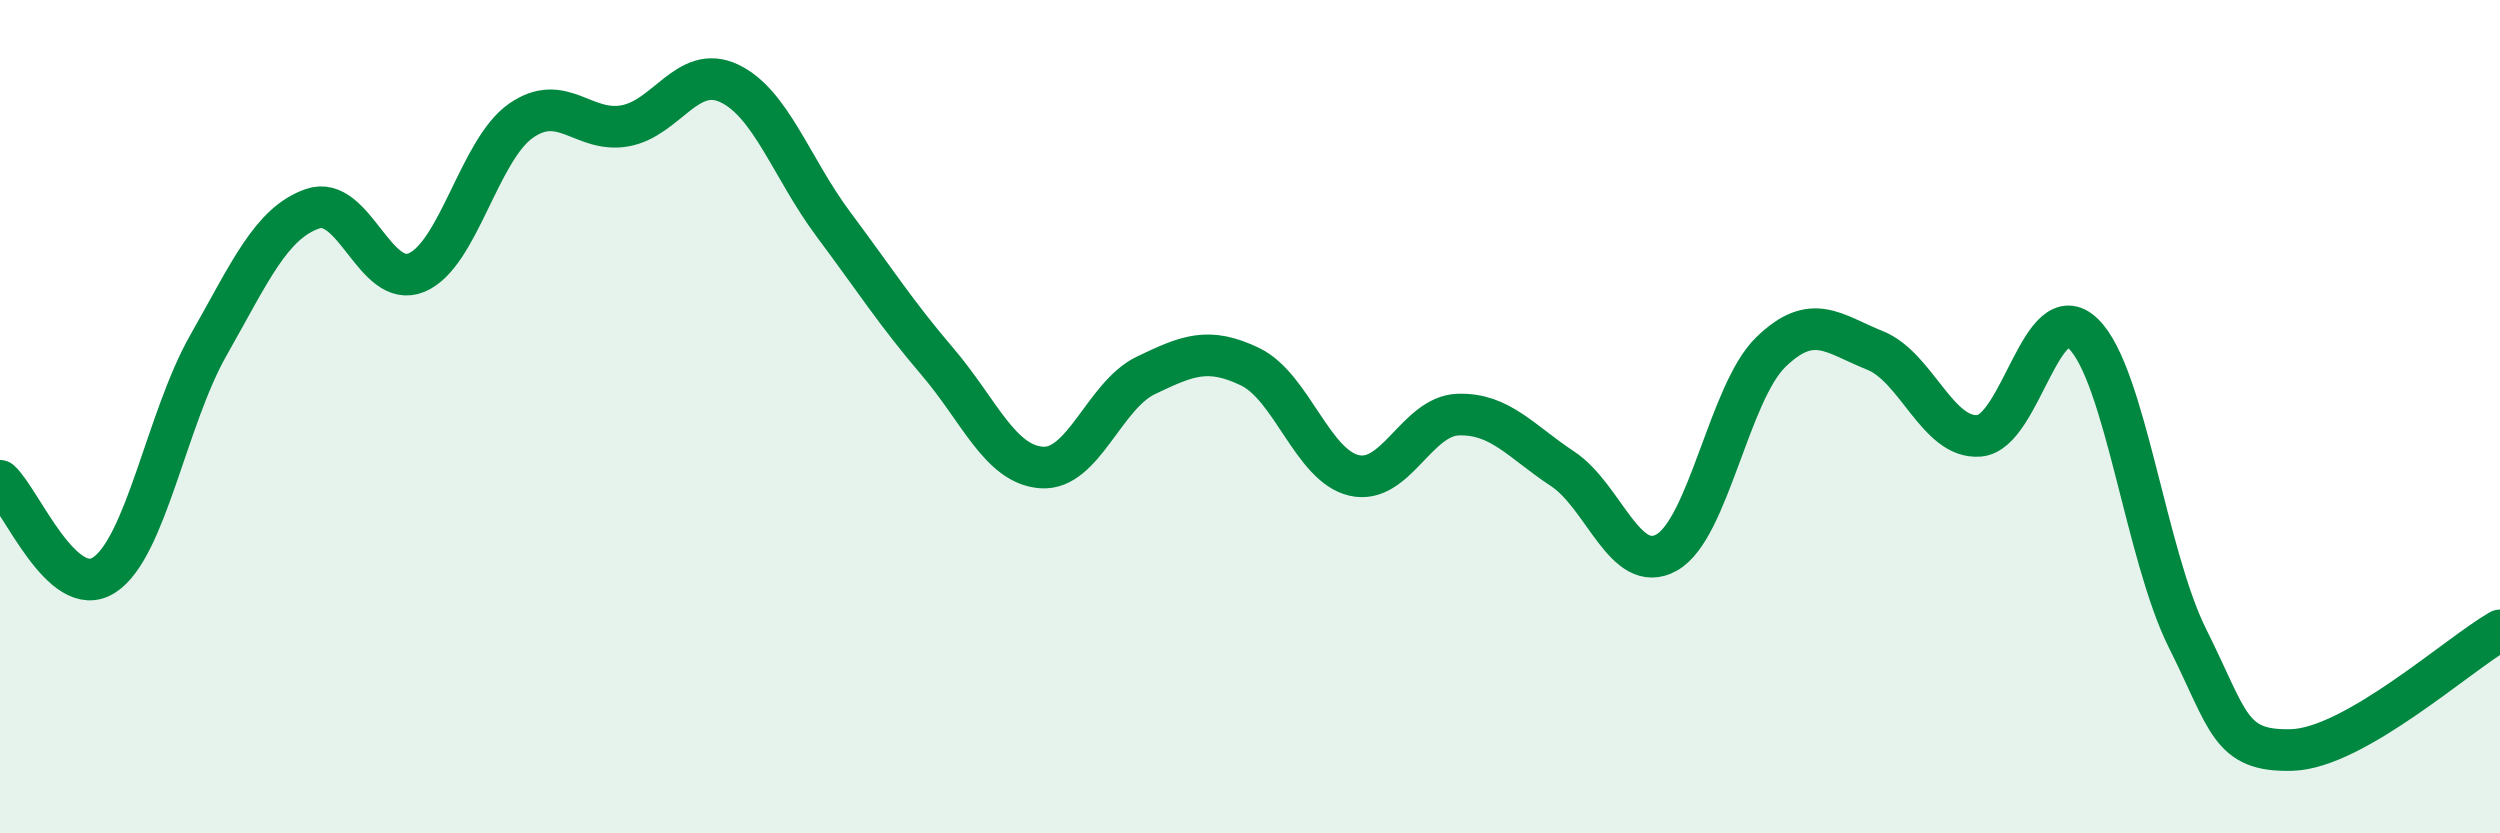 
    <svg width="60" height="20" viewBox="0 0 60 20" xmlns="http://www.w3.org/2000/svg">
      <path
        d="M 0,11.54 C 0.5,11.99 1.5,14.45 2.5,13.8 C 3.5,13.15 4,10.05 5,8.29 C 6,6.53 6.5,5.36 7.5,5.01 C 8.5,4.66 9,6.96 10,6.54 C 11,6.12 11.5,3.6 12.5,2.9 C 13.5,2.2 14,3.2 15,3.02 C 16,2.84 16.5,1.53 17.5,2 C 18.5,2.47 19,4.04 20,5.38 C 21,6.72 21.5,7.51 22.5,8.68 C 23.5,9.85 24,11.15 25,11.22 C 26,11.29 26.5,9.49 27.5,9.01 C 28.5,8.53 29,8.32 30,8.8 C 31,9.28 31.5,11.18 32.5,11.41 C 33.5,11.64 34,9.98 35,9.95 C 36,9.92 36.5,10.59 37.5,11.25 C 38.5,11.91 39,13.82 40,13.26 C 41,12.7 41.5,9.42 42.5,8.45 C 43.5,7.48 44,8.01 45,8.41 C 46,8.81 46.5,10.54 47.5,10.46 C 48.5,10.38 49,7.04 50,8.01 C 51,8.98 51.5,13.32 52.5,15.32 C 53.5,17.32 53.5,18.04 55,18 C 56.5,17.96 59,15.7 60,15.13L60 20L0 20Z"
        fill="#008740"
        opacity="0.1"
        stroke-linecap="round"
        stroke-linejoin="round"
      />
      <path
        d="M 0,11.54 C 0.5,11.99 1.5,14.45 2.5,13.8 C 3.5,13.15 4,10.05 5,8.29 C 6,6.53 6.5,5.36 7.5,5.01 C 8.5,4.66 9,6.96 10,6.54 C 11,6.12 11.5,3.6 12.5,2.9 C 13.5,2.2 14,3.2 15,3.02 C 16,2.84 16.5,1.53 17.5,2 C 18.5,2.47 19,4.04 20,5.38 C 21,6.72 21.5,7.51 22.5,8.68 C 23.5,9.85 24,11.15 25,11.22 C 26,11.29 26.5,9.49 27.5,9.01 C 28.5,8.53 29,8.32 30,8.8 C 31,9.28 31.5,11.18 32.5,11.41 C 33.5,11.64 34,9.98 35,9.95 C 36,9.92 36.5,10.59 37.5,11.25 C 38.5,11.91 39,13.82 40,13.26 C 41,12.7 41.5,9.42 42.5,8.45 C 43.5,7.48 44,8.01 45,8.41 C 46,8.81 46.5,10.54 47.5,10.46 C 48.5,10.38 49,7.04 50,8.01 C 51,8.98 51.5,13.32 52.5,15.32 C 53.5,17.32 53.5,18.04 55,18 C 56.5,17.96 59,15.7 60,15.13"
        stroke="#008740"
        stroke-width="1"
        fill="none"
        stroke-linecap="round"
        stroke-linejoin="round"
      />
    </svg>
  